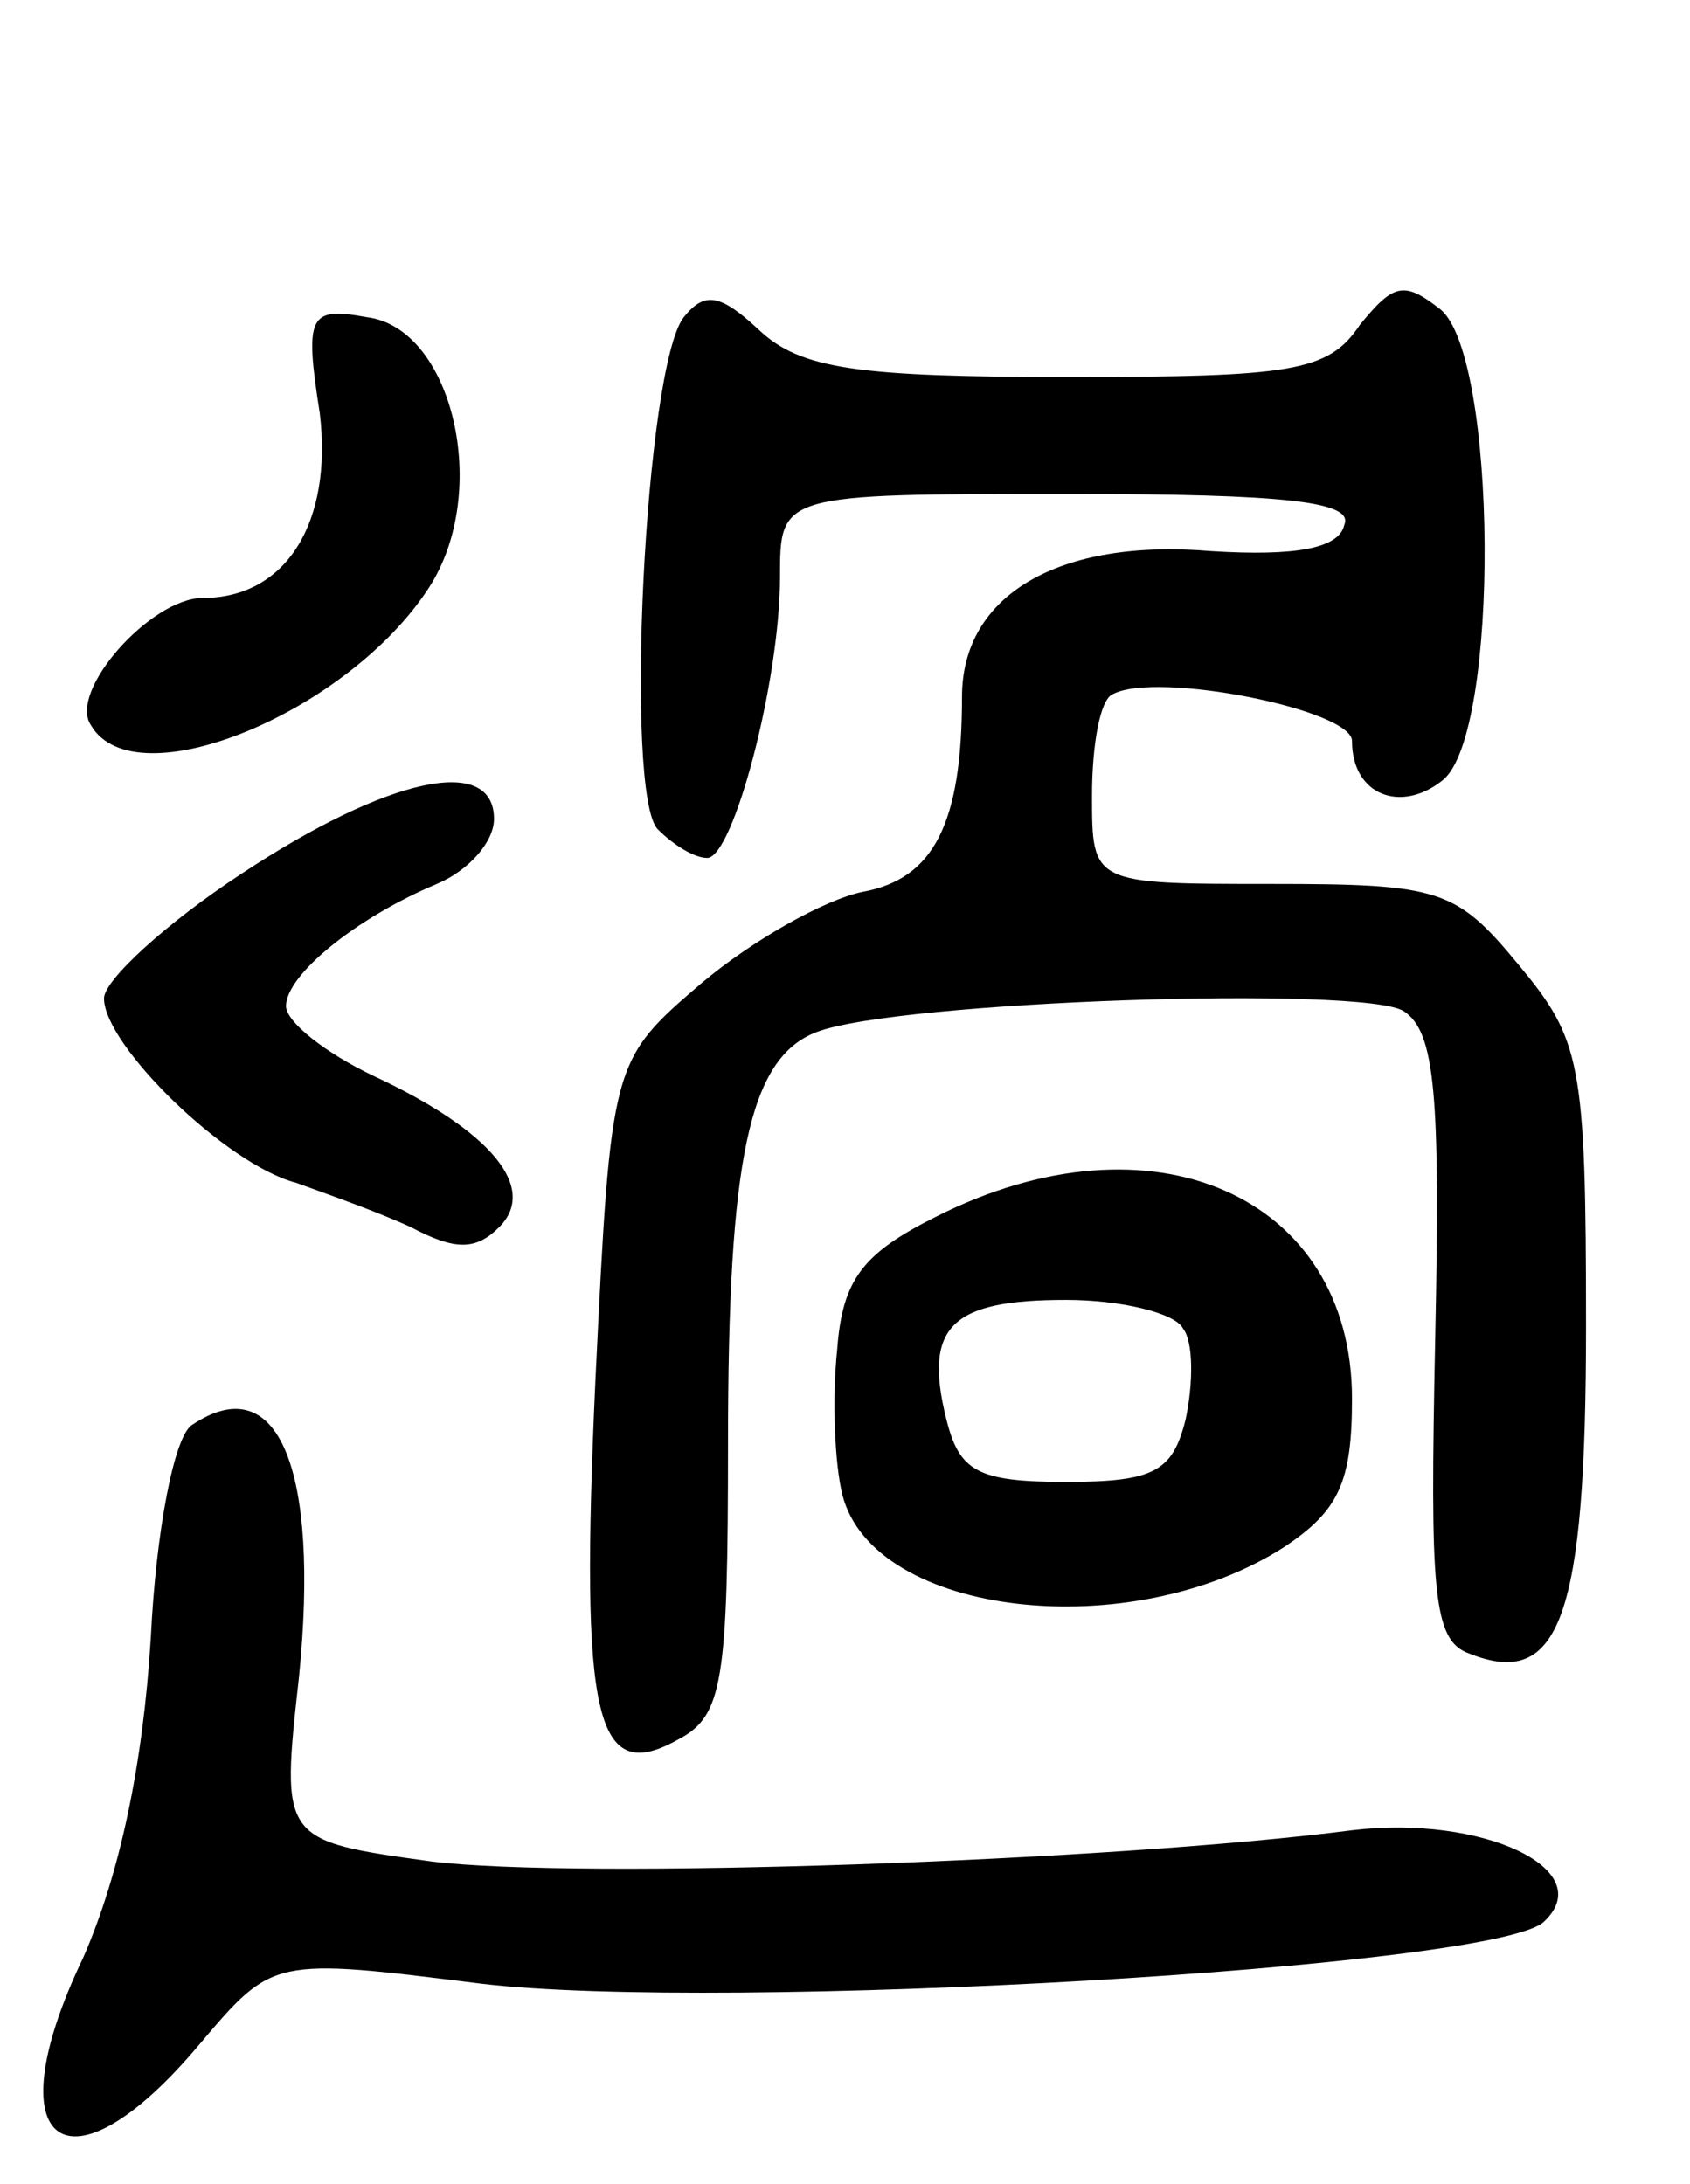 <svg version="1.0" xmlns="http://www.w3.org/2000/svg" width="65" height="84" viewBox="0 0 65 84" ><g transform="translate(0,84) scale(0.1,-0.1)" ><path d="M263 718 c-15 -19 -23 -184 -10 -197 6 -6 14 -11 19 -11 10 0 28 68 28 108 0 32 0 32 111 32 84 0 110 -3 106 -12 -2 -9 -19 -12 -51 -10 -59 5 -96 -17 -96 -56 0 -49 -11 -70 -38 -75 -15 -3 -43 -19 -62 -35 -35 -30 -35 -30 -41 -153 -6 -131 0 -156 32 -138 17 9 19 22 19 114 0 109 8 148 34 158 31 12 211 18 226 8 12 -8 14 -32 12 -126 -2 -97 -1 -116 13 -121 35 -14 45 14 45 126 0 102 -2 110 -26 139 -24 29 -30 31 -95 31 -69 0 -69 0 -69 34 0 19 3 37 8 39 17 9 92 -6 92 -18 0 -21 19 -28 35 -15 22 18 21 163 -1 181 -14 11 -18 10 -31 -6 -12 -18 -26 -20 -112 -20 -81 0 -103 3 -119 18 -15 14 -21 15 -29 5z"/><path d="M123 681 c5 -42 -13 -71 -45 -71 -20 0 -52 -36 -43 -49 17 -29 99 5 130 53 24 37 9 100 -24 104 -22 4 -24 1 -18 -37z"/><path d="M93 504 c-29 -19 -53 -41 -53 -48 0 -18 47 -64 74 -71 11 -4 31 -11 44 -17 17 -9 25 -9 34 0 15 15 -3 37 -48 58 -19 9 -34 21 -34 27 0 12 27 34 58 47 12 5 22 16 22 25 0 25 -41 16 -97 -21z"/><path d="M360 372 c-28 -14 -36 -24 -38 -51 -2 -19 -1 -44 2 -56 12 -47 111 -58 170 -20 21 14 26 25 26 57 0 78 -77 112 -160 70z m95 -43 c4 -5 4 -21 1 -35 -5 -20 -12 -24 -46 -24 -34 0 -41 4 -46 24 -9 36 2 46 46 46 21 0 42 -5 45 -11z"/><path d="M74 292 c-7 -4 -14 -41 -16 -82 -3 -49 -12 -91 -26 -123 -35 -73 -6 -94 45 -33 28 33 28 33 108 23 92 -11 392 6 409 24 21 20 -24 41 -74 35 -93 -12 -298 -19 -354 -12 -58 8 -58 8 -51 71 8 80 -8 119 -41 97z"/></g></svg> 

